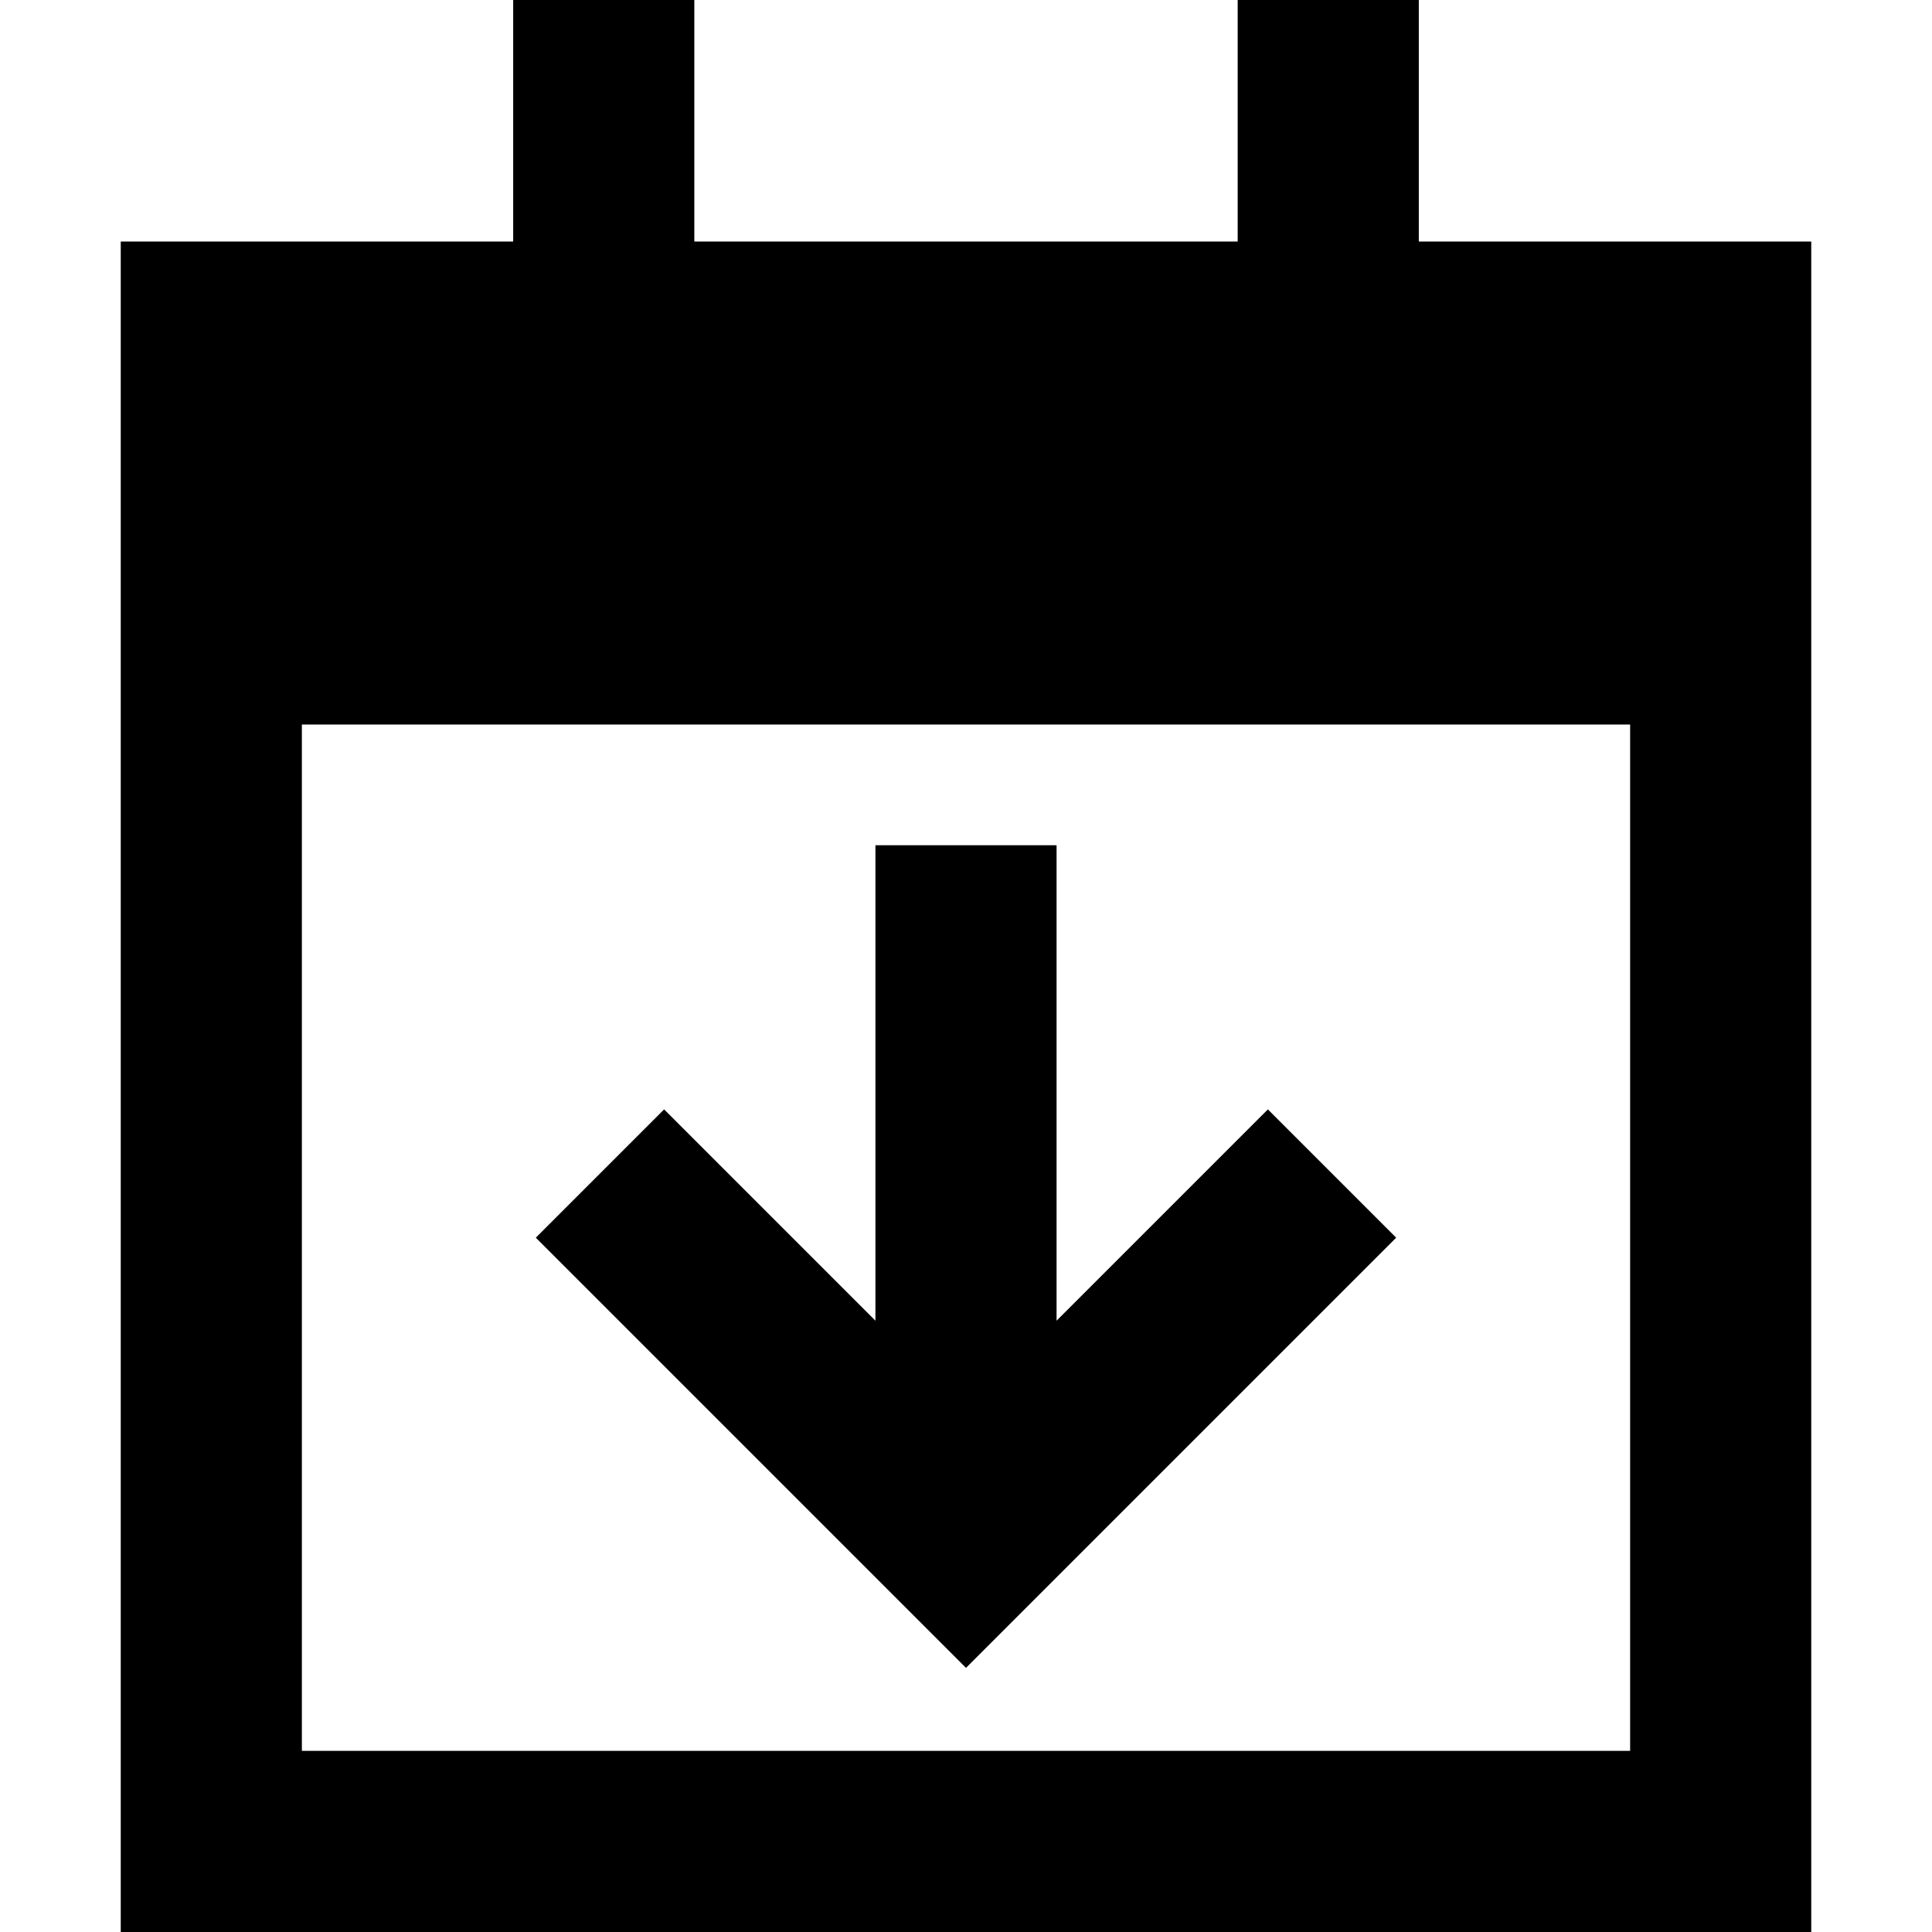 <svg xmlns="http://www.w3.org/2000/svg" viewBox="0 0 512 512">
  <path d="M 184 0 L 184 24 L 184 0 L 184 24 L 184 64 L 184 64 L 328 64 L 328 64 L 328 24 L 328 24 L 328 0 L 328 0 L 376 0 L 376 0 L 376 24 L 376 24 L 376 64 L 376 64 L 480 64 L 480 64 L 480 144 L 480 144 L 480 192 L 480 192 L 480 464 L 480 464 L 480 512 L 480 512 L 432 512 L 32 512 L 32 464 L 32 464 L 32 192 L 32 192 L 32 144 L 32 144 L 32 64 L 32 64 L 136 64 L 136 64 L 136 24 L 136 24 L 136 0 L 136 0 L 184 0 L 184 0 Z M 432 192 L 80 192 L 432 192 L 80 192 L 80 464 L 80 464 L 432 464 L 432 464 L 432 192 L 432 192 Z M 280 248 L 280 350 L 280 248 L 280 350 L 319 311 L 319 311 L 336 294 L 336 294 L 370 328 L 370 328 L 353 345 L 353 345 L 273 425 L 273 425 L 256 442 L 256 442 L 239 425 L 239 425 L 159 345 L 159 345 L 142 328 L 142 328 L 176 294 L 176 294 L 193 311 L 193 311 L 232 350 L 232 350 L 232 248 L 232 248 L 232 224 L 232 224 L 280 224 L 280 224 L 280 248 L 280 248 Z" />
</svg>